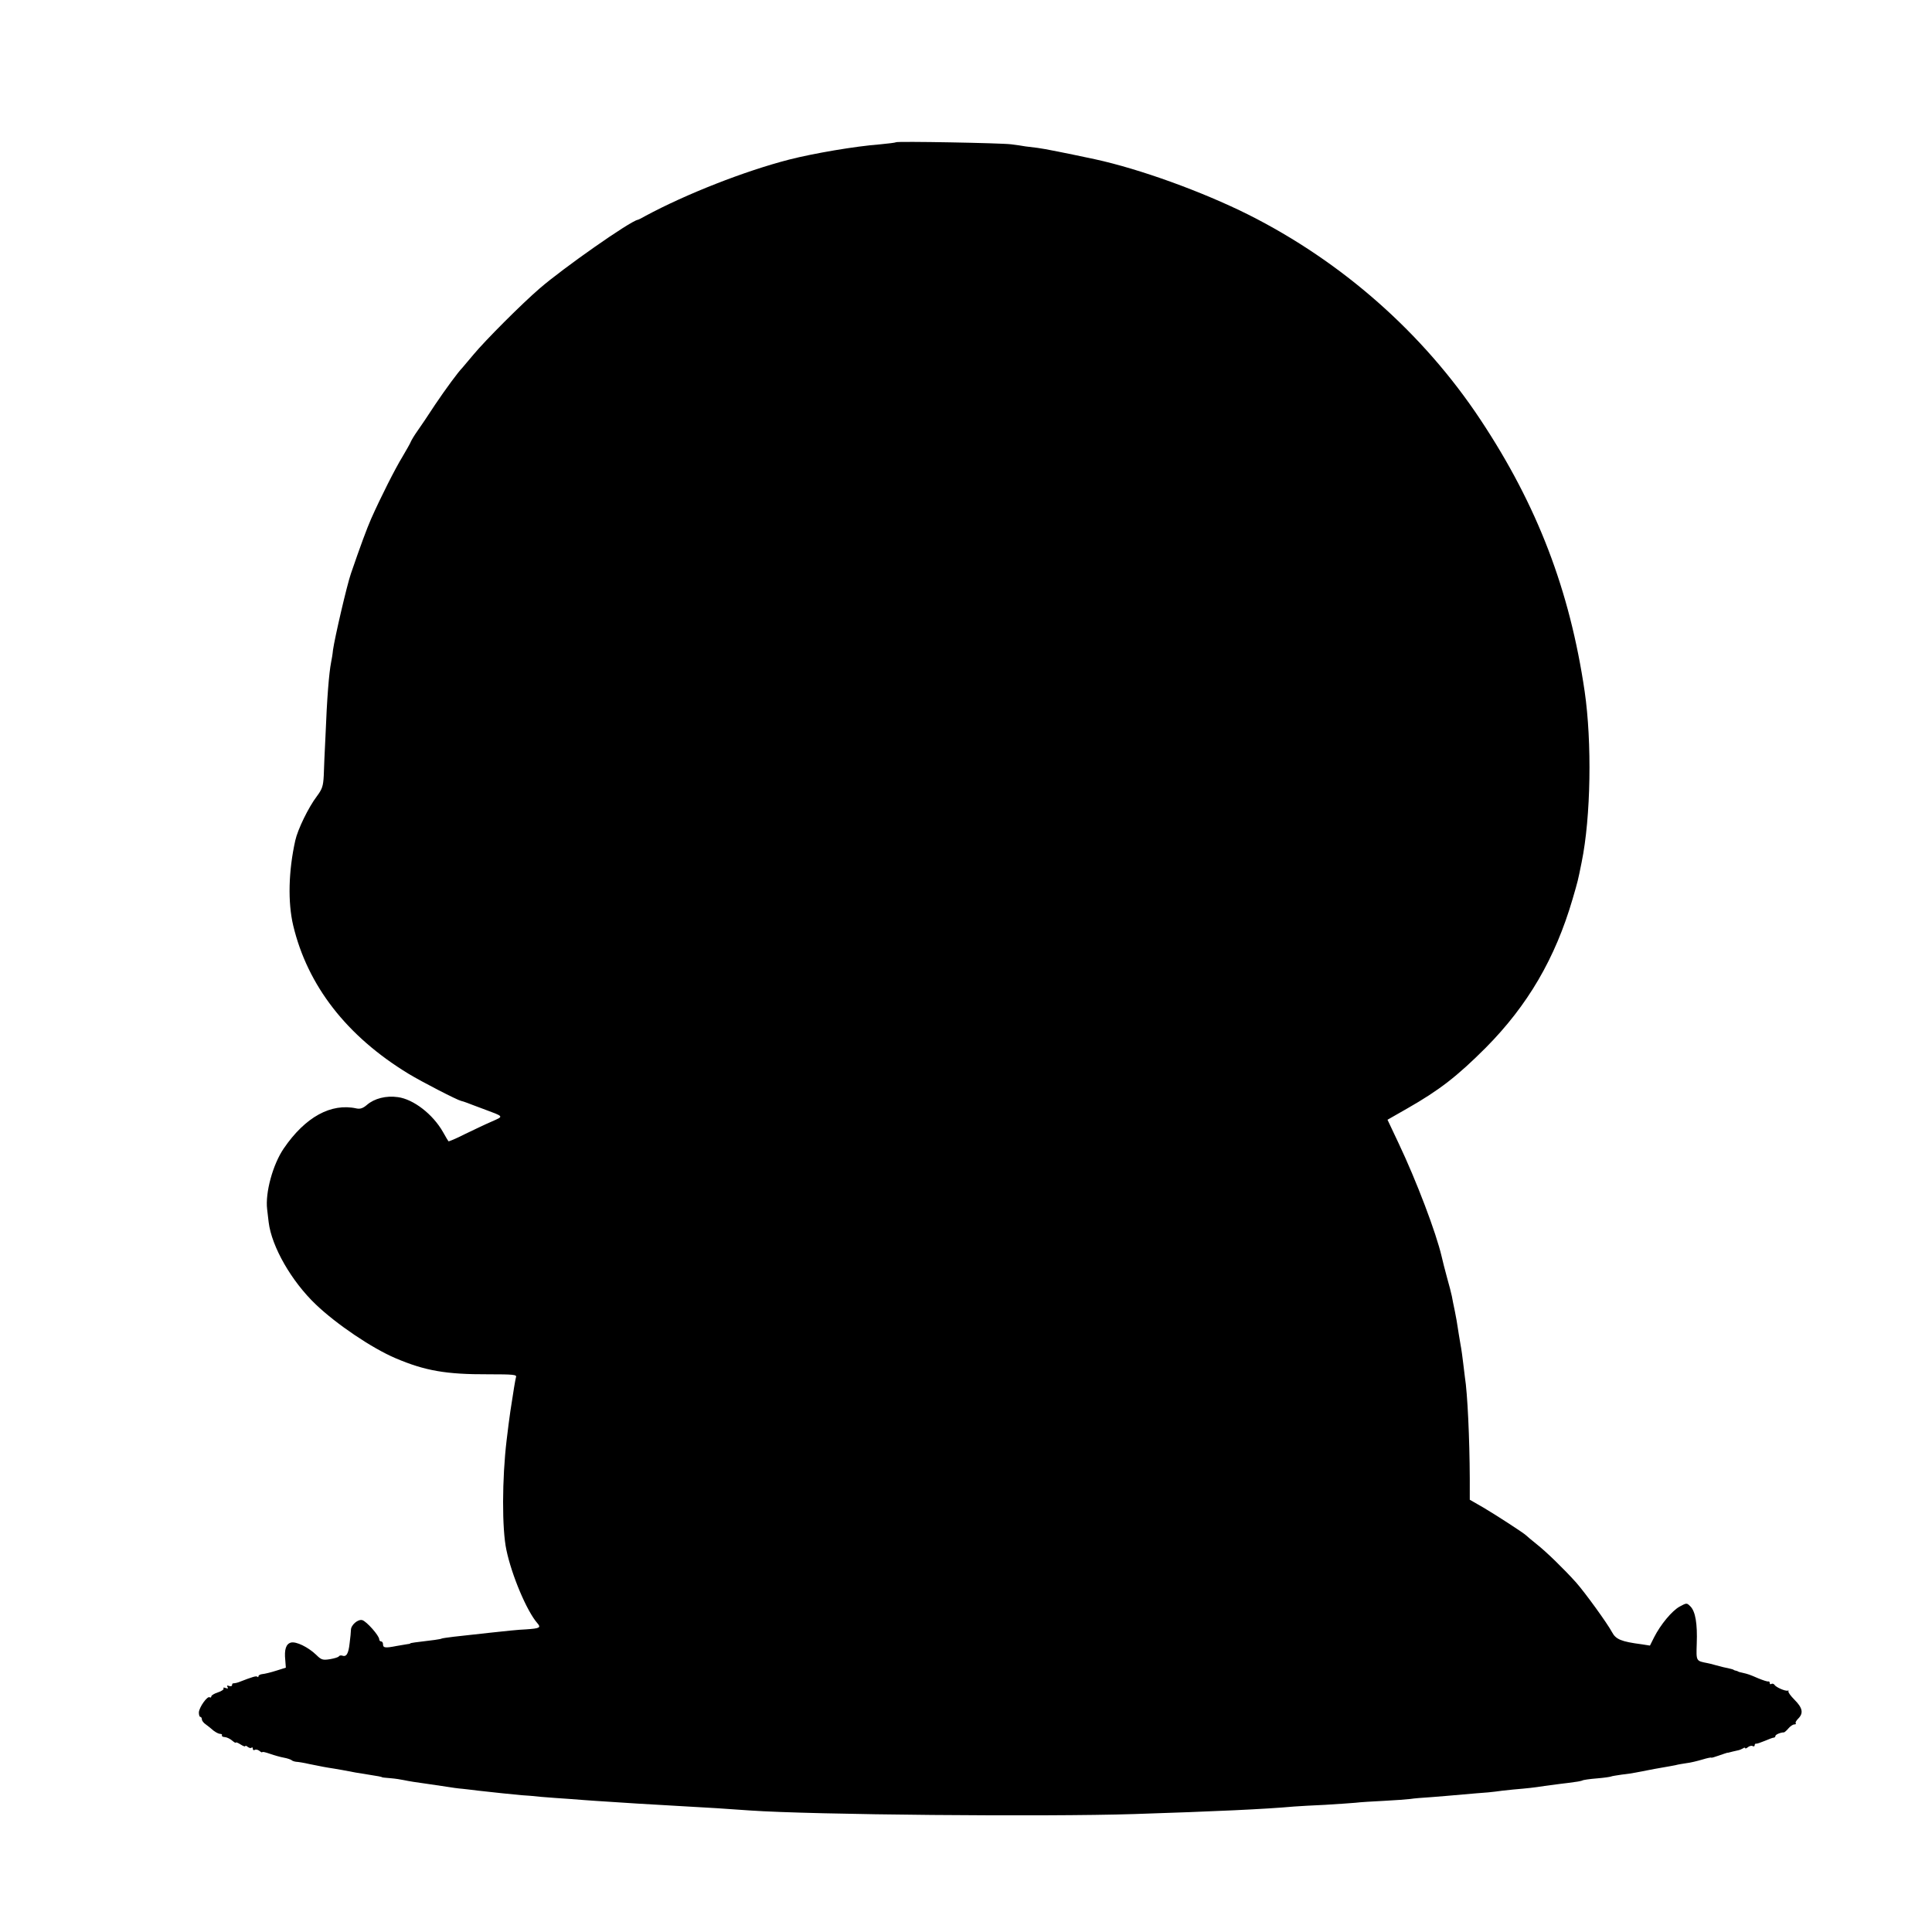 <?xml version="1.0" standalone="no"?>
<!DOCTYPE svg PUBLIC "-//W3C//DTD SVG 20010904//EN"
 "http://www.w3.org/TR/2001/REC-SVG-20010904/DTD/svg10.dtd">
<svg version="1.0" xmlns="http://www.w3.org/2000/svg"
 width="1024pt" height="1024pt" viewBox="0 0 1024 1024"
 preserveAspectRatio="xMidYMid meet">
<g transform="translate(0,1024) scale(0.1,-0.1)"
fill="#000000" stroke="none">
<path d="M4749 9486 c-2 -2 -40 -7 -84 -11 -132 -10 -354 -48 -483 -81 -236
-61 -545 -182 -762 -299 -19 -11 -37 -20 -40 -20 -43 -9 -394 -255 -520 -364
-93 -80 -287 -274 -351 -351 -30 -36 -56 -67 -59 -70 -22 -22 -88 -112 -144
-195 -36 -55 -78 -118 -94 -140 -15 -21 -30 -46 -34 -55 -3 -9 -24 -45 -45
-81 -38 -62 -115 -214 -166 -329 -22 -50 -57 -144 -107 -290 -21 -60 -86 -341
-95 -405 -2 -22 -7 -51 -10 -65 -11 -56 -22 -189 -30 -395 -4 -77 -8 -169 -9
-206 -3 -56 -8 -71 -37 -110 -44 -58 -101 -175 -114 -234 -36 -162 -40 -327
-11 -450 76 -319 284 -587 611 -786 69 -42 257 -139 279 -144 6 -1 20 -6 31
-10 11 -4 49 -19 85 -32 115 -43 112 -38 45 -68 -33 -14 -97 -45 -143 -67 -45
-23 -84 -39 -85 -37 -2 2 -15 24 -29 49 -54 95 -157 174 -239 185 -62 9 -125
-7 -164 -41 -21 -18 -36 -23 -55 -19 -135 30 -272 -45 -386 -212 -58 -85 -99
-235 -88 -323 2 -14 5 -44 8 -68 16 -130 121 -313 250 -436 110 -105 298 -232
423 -285 155 -66 267 -86 491 -85 134 0 152 -2 147 -15 -4 -14 -13 -69 -30
-181 -4 -26 -14 -103 -20 -155 -24 -202 -25 -469 -1 -580 28 -134 108 -324
164 -388 21 -24 13 -28 -60 -33 -35 -1 -121 -10 -193 -18 -71 -8 -157 -17
-190 -21 -32 -4 -62 -8 -65 -10 -4 -3 -46 -9 -140 -20 -14 -2 -25 -4 -25 -5 0
-2 -9 -4 -20 -5 -11 -2 -35 -6 -53 -9 -61 -12 -72 -10 -72 9 0 8 -4 15 -10 15
-5 0 -10 5 -10 11 0 20 -68 96 -90 102 -23 6 -60 -26 -60 -52 0 -9 -3 -41 -7
-71 -6 -55 -17 -74 -40 -65 -7 2 -15 0 -17 -4 -3 -5 -24 -11 -47 -15 -38 -6
-46 -4 -73 23 -43 41 -106 72 -134 65 -26 -7 -36 -37 -30 -93 l3 -40 -51 -16
c-28 -9 -61 -17 -73 -18 -11 -1 -21 -6 -21 -11 0 -5 -3 -7 -6 -3 -6 5 -22 1
-99 -29 -11 -4 -23 -6 -27 -6 -5 1 -8 -3 -8 -9 0 -6 -7 -8 -16 -5 -10 4 -13 2
-8 -6 5 -8 2 -9 -10 -5 -9 4 -15 3 -11 -2 3 -5 -11 -15 -30 -21 -19 -6 -35
-16 -35 -21 0 -6 -4 -8 -9 -5 -12 8 -55 -52 -57 -80 0 -13 3 -24 8 -24 4 0 8
-6 8 -13 0 -7 9 -19 21 -27 11 -8 30 -23 41 -33 12 -9 27 -17 35 -17 8 0 12
-4 9 -8 -2 -4 5 -9 16 -9 11 -1 29 -10 39 -19 11 -9 19 -14 19 -10 0 3 11 -1
25 -10 14 -9 25 -13 25 -9 0 4 6 2 13 -4 8 -6 17 -8 20 -4 4 3 7 1 7 -6 0 -7
5 -9 10 -6 6 4 17 1 25 -5 8 -7 15 -10 15 -7 0 4 19 -1 42 -9 23 -8 55 -17 72
-20 17 -3 35 -9 41 -13 5 -5 17 -8 25 -9 8 0 40 -5 70 -12 65 -13 83 -17 130
-24 34 -6 49 -8 115 -21 17 -3 47 -8 68 -11 47 -7 72 -12 72 -14 0 -1 20 -3
45 -5 25 -2 56 -7 70 -10 28 -6 66 -12 125 -20 22 -3 56 -8 75 -11 55 -9 94
-14 110 -15 8 -1 47 -5 85 -10 86 -10 177 -19 230 -24 22 -1 69 -5 105 -9 36
-3 103 -8 150 -11 47 -4 108 -8 135 -10 97 -7 341 -22 490 -30 94 -5 210 -12
330 -21 330 -23 1563 -34 2035 -19 433 14 695 26 850 40 25 2 99 6 165 9 66 4
138 9 160 11 22 3 90 7 150 10 61 3 124 8 140 10 17 3 68 7 115 10 47 4 101 8
120 10 19 2 71 6 115 10 44 3 89 7 100 9 12 2 54 7 95 11 81 7 109 10 167 19
21 3 58 8 83 11 25 3 59 7 77 10 18 2 36 6 40 8 4 3 39 8 77 11 37 3 71 8 75
10 3 2 29 6 56 10 28 3 61 8 75 11 82 16 129 25 155 29 17 3 41 7 55 10 14 4
41 8 60 11 19 2 56 11 83 19 26 8 47 12 47 10 0 -2 18 3 40 11 22 8 42 14 45
15 3 0 6 0 8 1 3 1 35 9 50 12 6 1 18 6 25 10 6 5 12 5 12 1 0 -3 7 -1 15 6 8
6 19 9 25 5 5 -3 10 -1 10 4 0 6 3 10 8 9 4 -1 24 6 46 15 21 9 42 17 47 17 5
0 9 4 9 9 0 7 27 19 46 19 3 1 14 10 23 21 10 12 24 21 31 21 7 0 11 3 8 6 -4
3 2 14 13 25 29 29 23 57 -20 100 -21 21 -35 41 -32 45 3 3 1 5 -4 3 -14 -3
-62 18 -70 31 -3 5 -11 8 -16 5 -5 -4 -9 -1 -9 4 0 6 -3 10 -7 9 -5 -2 -28 6
-53 16 -48 21 -55 23 -85 30 -11 2 -21 5 -22 6 -2 2 -7 4 -13 5 -5 1 -11 3
-12 5 -3 2 -18 6 -56 14 -13 3 -32 8 -42 11 -10 3 -28 8 -40 10 -61 12 -60 9
-57 103 4 106 -7 170 -33 197 -20 20 -20 20 -57 0 -41 -22 -102 -96 -136 -163
l-22 -44 -45 7 c-107 14 -136 26 -156 64 -25 47 -144 211 -191 264 -63 70
-155 160 -208 202 -28 22 -52 43 -55 46 -10 11 -156 106 -227 148 l-73 42 0
112 c-1 214 -12 453 -26 539 -2 15 -6 49 -9 74 -3 26 -9 72 -15 103 -5 31 -12
70 -14 86 -2 17 -9 55 -15 85 -6 30 -14 66 -16 80 -3 14 -14 59 -26 100 -11
41 -24 91 -28 110 -29 125 -133 400 -228 600 l-59 125 105 60 c170 97 264 170
416 322 222 224 368 473 460 788 29 100 27 91 48 195 49 239 55 636 16 905
-79 537 -251 986 -552 1440 -304 459 -734 838 -1232 1088 -245 122 -573 241
-812 293 -155 33 -270 56 -303 60 -19 2 -48 6 -65 8 -16 3 -50 8 -75 11 -52 7
-605 17 -611 11z"/>
</g>
</svg>
